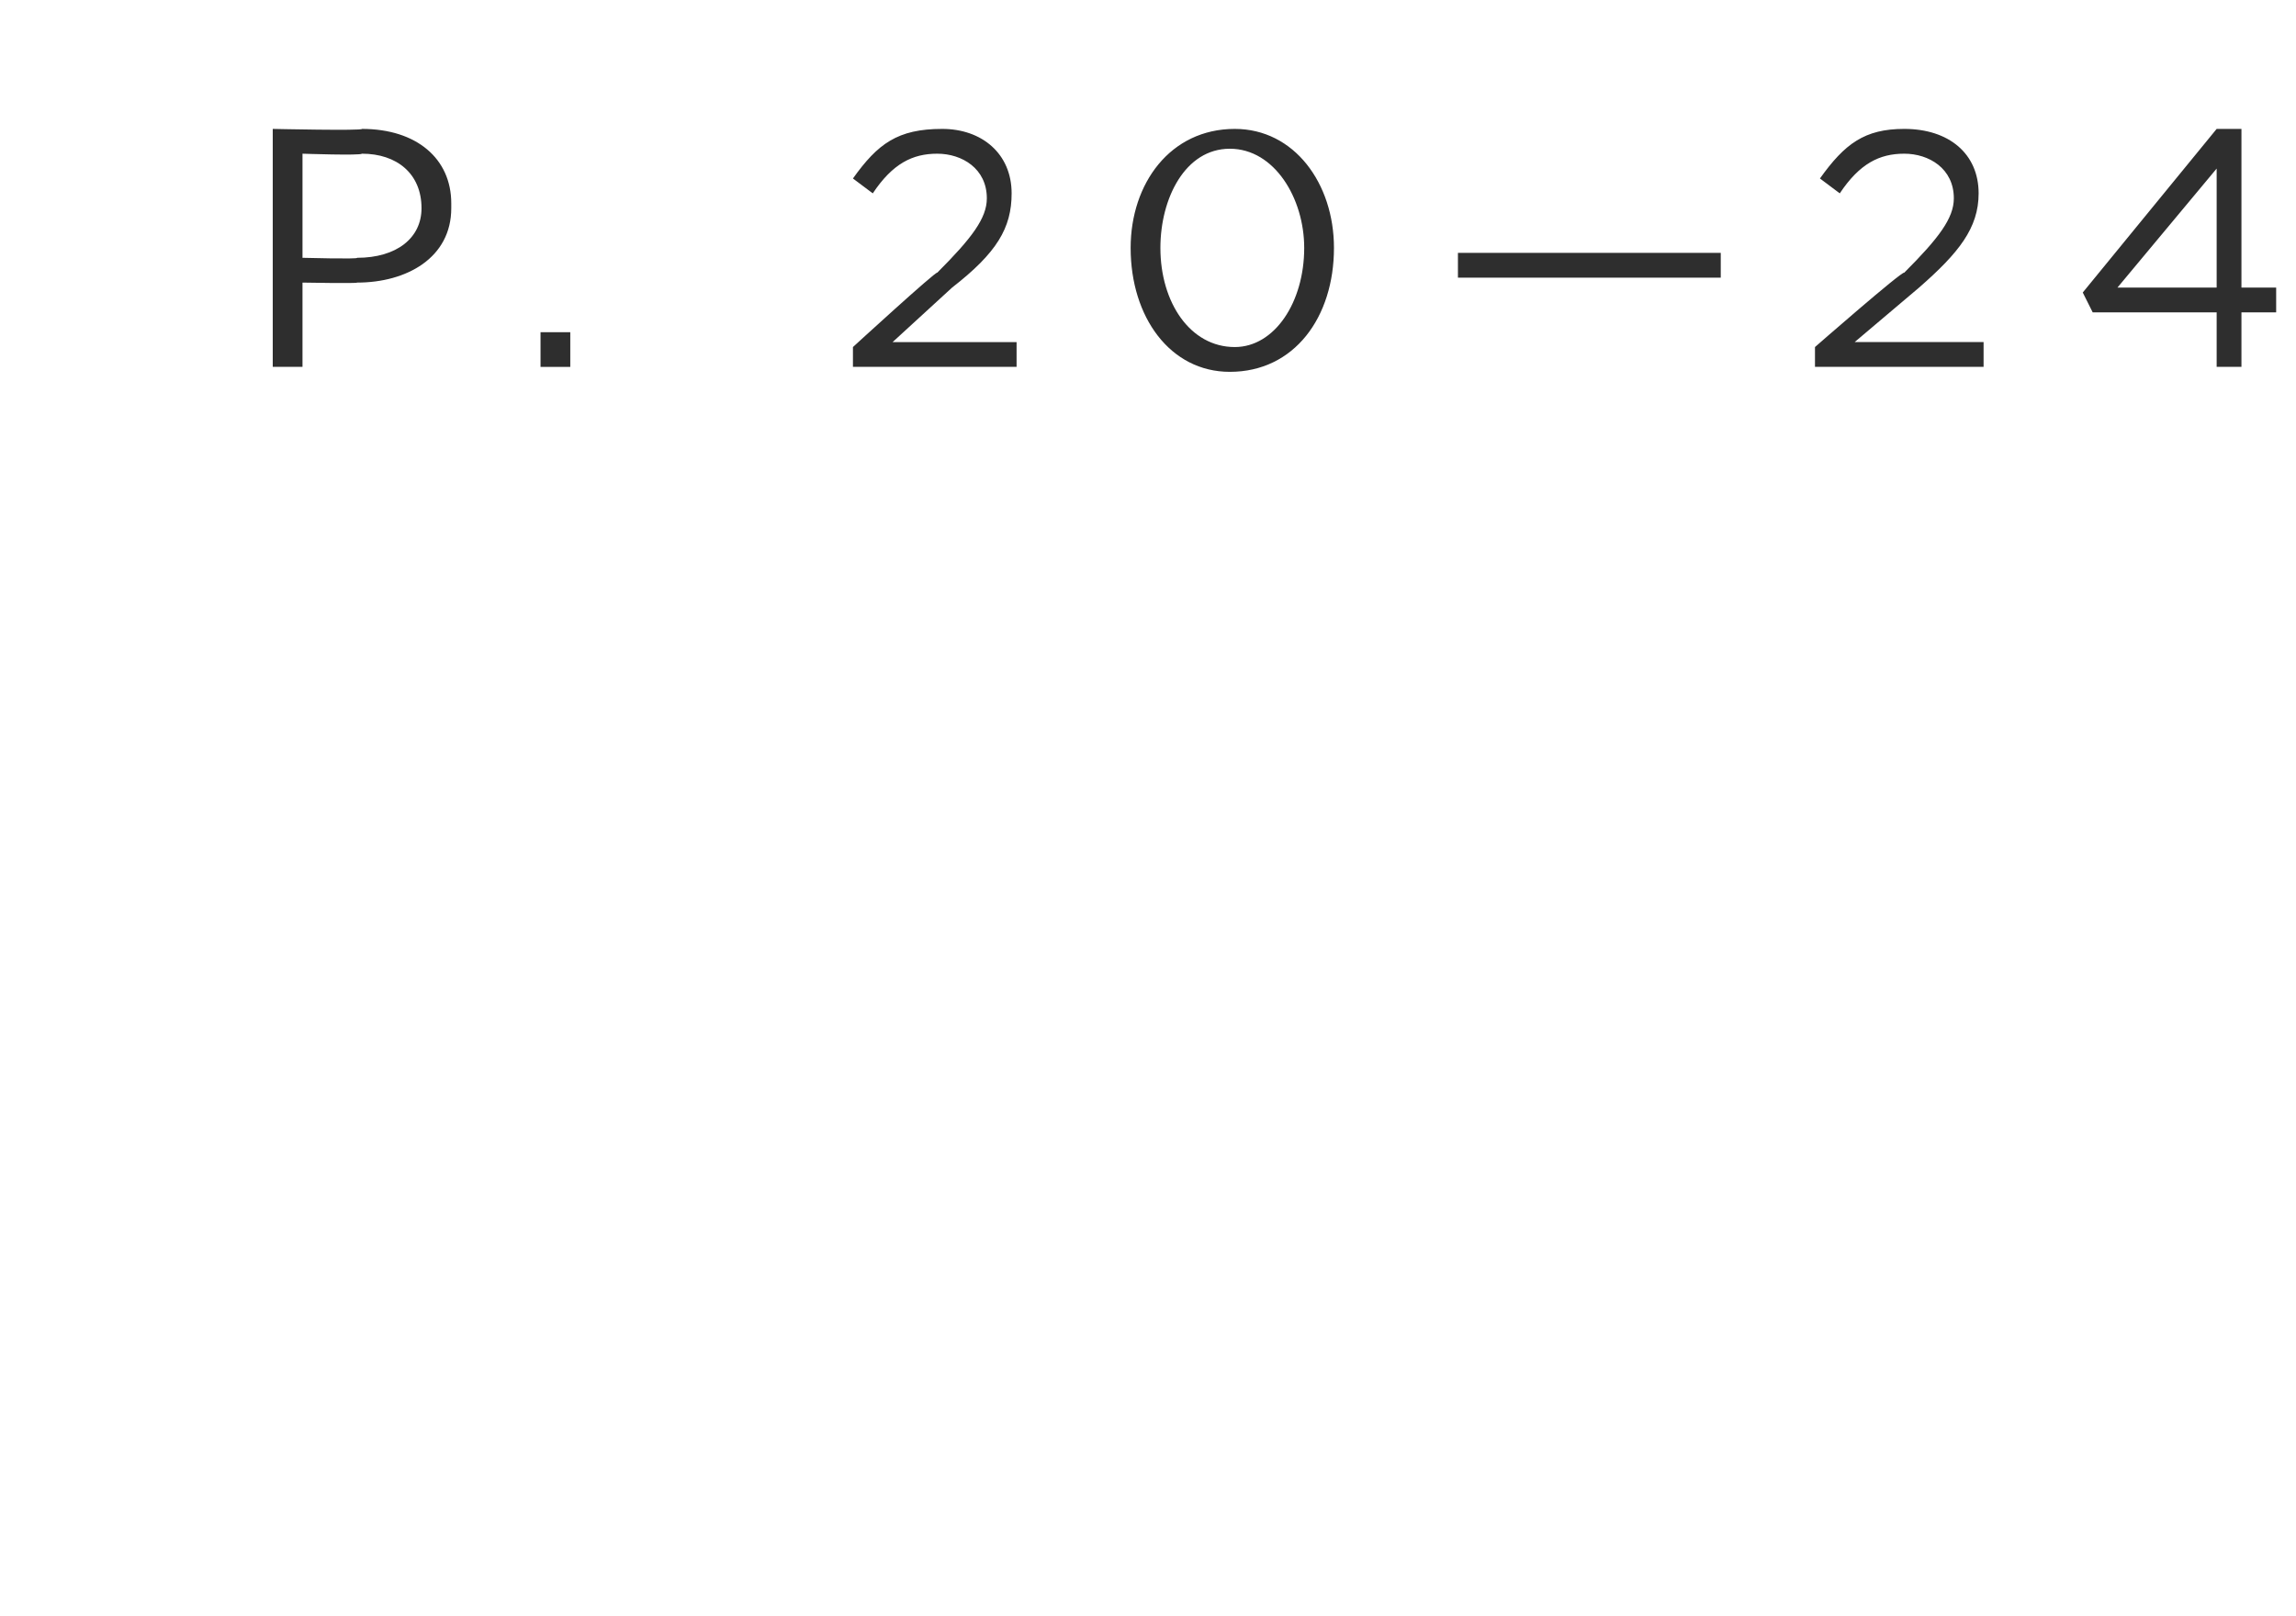 <?xml version="1.0" standalone="no"?><!DOCTYPE svg PUBLIC "-//W3C//DTD SVG 1.1//EN" "http://www.w3.org/Graphics/SVG/1.1/DTD/svg11.dtd"><svg xmlns="http://www.w3.org/2000/svg" version="1.1" width="46.3px" height="32.6px" viewBox="0 -1 46.3 32.6" style="top:-1px"><desc>P 20—24</desc><defs/><g id="Polygon29221"><path d="m5.5 1.6s1.81.04 1.8 0c1.1 0 1.8.6 1.8 1.5v.1c0 1-.9 1.5-1.9 1.5c.02.02-1.1 0-1.1 0v1.7h-.6V1.6zm1.7 2.6c.8 0 1.3-.4 1.3-1c0-.7-.5-1.1-1.2-1.1c-.03.04-1.2 0-1.2 0v2.1s1.14.03 1.1 0zm3.7 1.5h.6v.7h-.6v-.7zm6.3.3s1.68-1.54 1.7-1.5c.7-.7 1-1.1 1-1.5c0-.6-.5-.9-1-.9c-.5 0-.9.2-1.3.8l-.4-.3c.5-.7.9-1 1.8-1c.8 0 1.4.5 1.4 1.3c0 .7-.3 1.2-1.2 1.9L18 5.9h2.5v.5h-3.3v-.4zm5.6-2c0-1.3.8-2.4 2.1-2.4c1.2 0 2 1.1 2 2.4c0 1.4-.8 2.5-2.1 2.5c-1.2 0-2-1.1-2-2.5zm3.5 0c0-1-.6-2-1.5-2c-.9 0-1.4 1-1.4 2c0 1.1.6 2 1.5 2c.8 0 1.4-.9 1.4-2zm3.1.1h5.3v.5h-5.3v-.5zM36.6 6s1.76-1.54 1.8-1.5c.7-.7 1-1.1 1-1.5c0-.6-.5-.9-1-.9c-.5 0-.9.2-1.3.8l-.4-.3c.5-.7.9-1 1.7-1c.9 0 1.5.5 1.5 1.3c0 .7-.4 1.2-1.2 1.9l-1.3 1.1h2.6v.5h-3.4v-.4zm8.1-.7h-2.5l-.2-.4l2.7-3.3h.5v3.2h.7v.5h-.7v1.1h-.5V5.3zm0-.5V2.4l-2 2.4h2z" stroke="none" fill="#2e2e2e"/></g></svg>